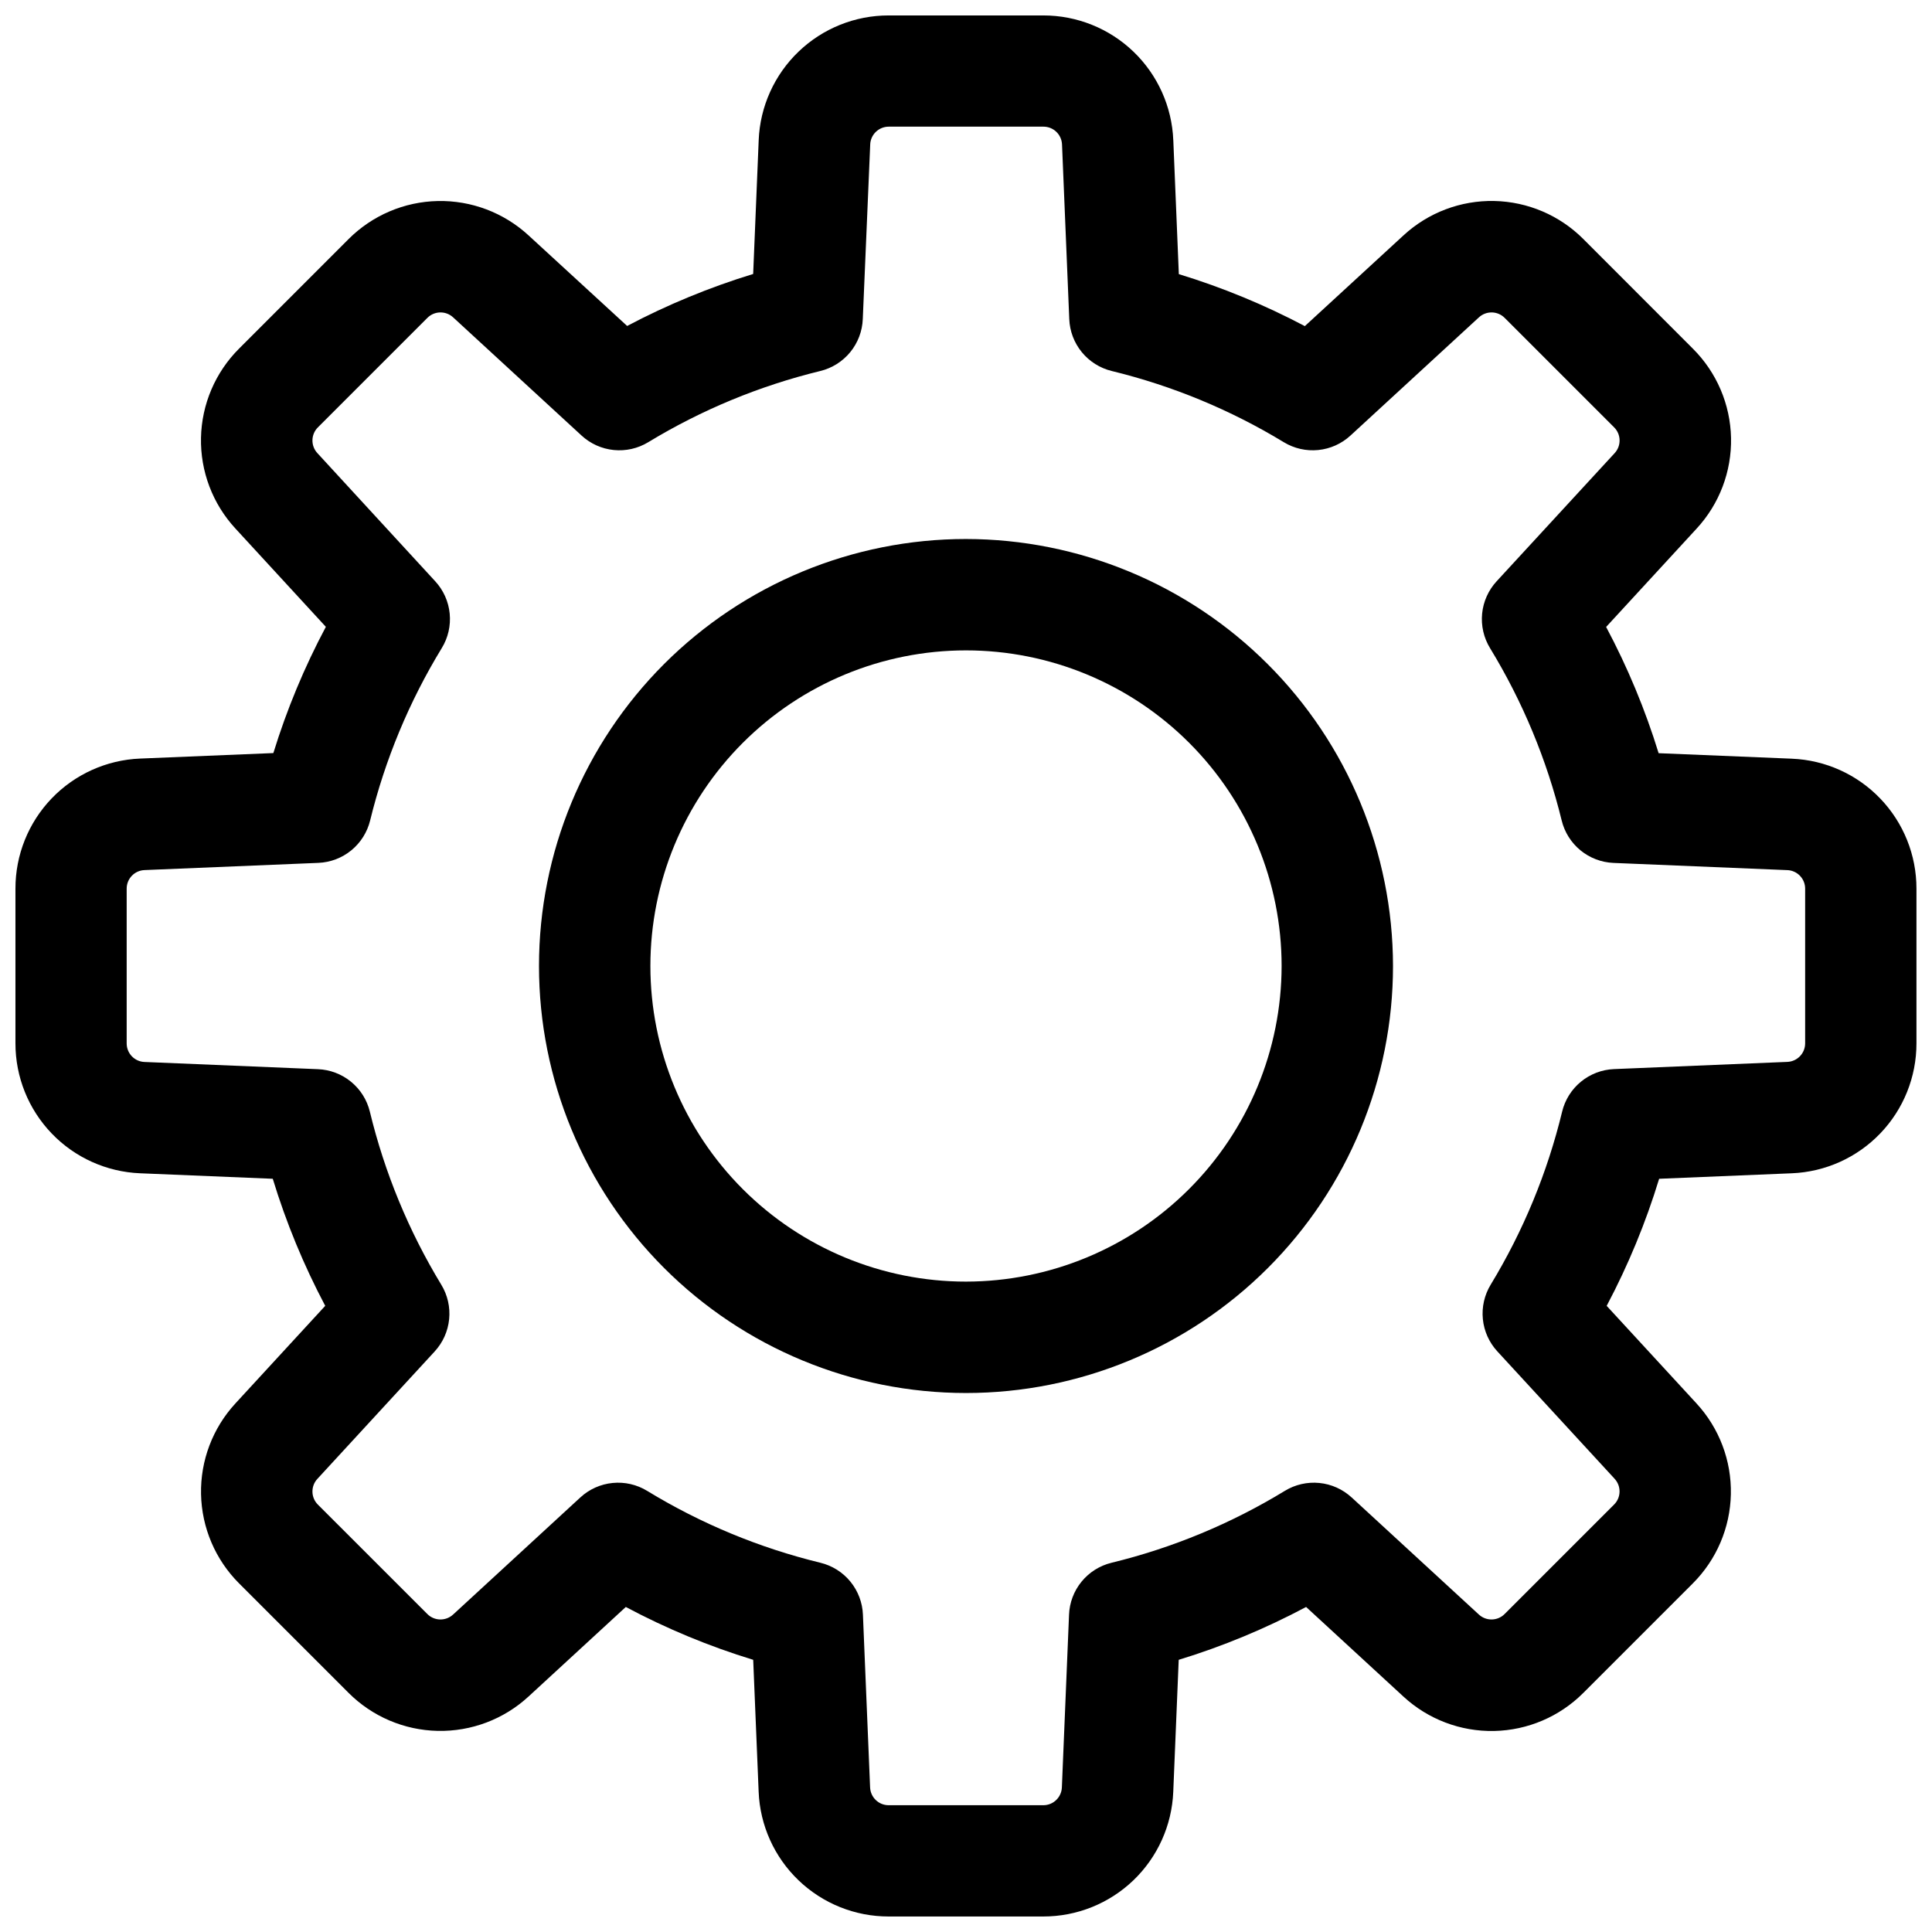 <?xml version="1.0" encoding="UTF-8"?>
<!-- Uploaded to: ICON Repo, www.svgrepo.com, Generator: ICON Repo Mixer Tools -->
<svg width="800px" height="800px" version="1.1" viewBox="144 144 512 512" xmlns="http://www.w3.org/2000/svg">
 <defs>
  <clipPath id="a">
   <path d="m148.09 148.09h503.81v503.81h-503.81z"/>
  </clipPath>
 </defs>
 <g clip-path="url(#a)">
  <path d="m618.87 345.06-35.316-1.457c-3.562-11.57-8.223-22.773-13.914-33.457l23.969-26.047c6.043-6.531 9.316-15.152 9.133-24.051-0.184-8.895-3.809-17.375-10.117-23.652l-28.996-29.02c-6.277-6.305-14.758-9.93-23.652-10.113-8.898-0.184-17.52 3.09-24.051 9.129l-26.129 24.031c-10.672-5.637-21.852-10.25-33.395-13.777l-1.465-35.484-0.004 0.004c-0.352-8.898-4.137-17.309-10.555-23.477-6.422-6.164-14.98-9.605-23.883-9.598h-40.996c-8.895-0.008-17.445 3.426-23.867 9.586-6.418 6.156-10.207 14.559-10.57 23.445l-1.465 35.484h-0.004c-11.539 3.527-22.723 8.141-33.395 13.777l-26.125-24c-6.543-6.027-15.16-9.293-24.051-9.109-8.891 0.184-17.367 3.801-23.656 10.094l-28.988 28.996c-6.305 6.281-9.93 14.758-10.113 23.656-0.184 8.895 3.09 17.516 9.129 24.051l23.961 26.047c-5.691 10.684-10.352 21.887-13.914 33.453l-35.316 1.457c-8.891 0.363-17.297 4.156-23.457 10.582-6.156 6.426-9.59 14.988-9.574 23.887v40.996c-0.008 8.895 3.426 17.449 9.586 23.867 6.156 6.422 14.559 10.207 23.445 10.57l35.16 1.457c3.551 11.641 8.207 22.918 13.902 33.672l-23.801 25.863c-6.027 6.539-9.293 15.156-9.109 24.047 0.184 8.895 3.801 17.371 10.094 23.656l28.988 28.988c6.285 6.293 14.762 9.906 23.652 10.09 8.895 0.184 17.512-3.078 24.051-9.105l25.781-23.734c10.777 5.742 22.082 10.434 33.762 14.004l1.445 34.992v-0.004c0.363 8.891 4.152 17.293 10.574 23.449 6.418 6.156 14.973 9.594 23.867 9.586h40.992c8.898 0.008 17.449-3.43 23.871-9.586 6.418-6.156 10.207-14.559 10.57-23.449l1.445-34.992v0.004c11.68-3.57 22.984-8.262 33.762-14.004l25.781 23.734c6.535 6.039 15.156 9.312 24.051 9.129 8.895-0.184 17.375-3.809 23.652-10.113l28.988-28.988c6.293-6.285 9.91-14.762 10.094-23.656 0.184-8.891-3.082-17.508-9.109-24.047l-23.805-25.859 0.004-0.004c5.695-10.754 10.352-22.031 13.902-33.672l35.16-1.457c8.887-0.363 17.289-4.148 23.445-10.57 6.16-6.418 9.594-14.973 9.586-23.867v-40.996c0.008-8.891-3.422-17.441-9.578-23.859-6.152-6.422-14.551-10.211-23.434-10.578zm3.512 75.434c0.004 2.644-2.09 4.82-4.734 4.918l-45.941 1.91c-3.203 0.133-6.273 1.309-8.75 3.344-2.477 2.031-4.223 4.816-4.977 7.934-3.914 16.168-10.301 31.637-18.934 45.855-1.66 2.734-2.391 5.938-2.074 9.121 0.316 3.188 1.66 6.184 3.828 8.539l31.086 33.77-0.004 0.004c1.809 1.941 1.746 4.969-0.137 6.836l-29 29c-1.867 1.883-4.894 1.941-6.836 0.137l-33.711-31.027-0.004 0.004c-2.359-2.18-5.367-3.527-8.562-3.84-3.195-0.316-6.406 0.422-9.148 2.098-14.234 8.68-29.723 15.109-45.922 19.051-3.121 0.758-5.906 2.516-7.938 5-2.031 2.488-3.199 5.566-3.32 8.773l-1.898 45.746c-0.102 2.644-2.273 4.738-4.922 4.734h-40.984c-2.644 0.004-4.816-2.09-4.918-4.734l-1.898-45.746c-0.125-3.207-1.289-6.285-3.32-8.773-2.031-2.484-4.82-4.242-7.938-5-16.199-3.941-31.691-10.371-45.922-19.051-2.742-1.676-5.953-2.414-9.148-2.098-3.199 0.312-6.203 1.66-8.566 3.84l-33.711 31.027v-0.004c-1.945 1.805-4.969 1.746-6.84-0.137l-28.988-28.98c-1.883-1.867-1.941-4.894-0.137-6.836l31.086-33.77v-0.004c2.168-2.356 3.508-5.352 3.824-8.539 0.316-3.184-0.41-6.387-2.074-9.121-8.633-14.219-15.02-29.688-18.934-45.855-0.754-3.125-2.508-5.914-4.996-7.949-2.484-2.035-5.566-3.203-8.777-3.328l-45.941-1.91h-0.004c-2.644-0.098-4.734-2.273-4.731-4.918v-41.016c-0.004-2.644 2.086-4.816 4.731-4.918l46.062-1.91c3.195-0.133 6.266-1.297 8.738-3.324 2.477-2.027 4.227-4.805 4.988-7.914 3.941-16.109 10.344-31.516 18.98-45.676 1.68-2.738 2.418-5.949 2.106-9.145-0.312-3.199-1.66-6.207-3.836-8.566l-31.223-33.957c-1.805-1.945-1.746-4.973 0.137-6.84l29-29c1.867-1.883 4.894-1.941 6.84-0.137l34.035 31.32c2.356 2.168 5.348 3.512 8.531 3.828 3.184 0.32 6.387-0.406 9.121-2.066 14.145-8.594 29.527-14.957 45.609-18.875 3.117-0.758 5.906-2.516 7.938-5 2.031-2.484 3.195-5.566 3.32-8.773l1.969-46.25h-0.004c0.102-2.644 2.277-4.734 4.922-4.731h40.992c2.648-0.004 4.82 2.086 4.922 4.731l1.918 46.25c0.125 3.207 1.289 6.289 3.32 8.773 2.031 2.484 4.816 4.242 7.938 5 16.082 3.918 31.465 10.281 45.609 18.875 2.734 1.66 5.934 2.387 9.121 2.066 3.184-0.316 6.176-1.66 8.531-3.828l34.035-31.32c1.945-1.805 4.969-1.746 6.84 0.137l29 29c1.879 1.867 1.941 4.894 0.137 6.84l-31.281 33.965c-2.176 2.363-3.523 5.371-3.836 8.566-0.312 3.195 0.426 6.406 2.102 9.148 8.637 14.16 15.039 29.566 18.984 45.676 0.758 3.109 2.512 5.883 4.984 7.91 2.477 2.027 5.543 3.195 8.742 3.328l46.062 1.91-0.004-0.004c2.644 0.102 4.738 2.277 4.734 4.922z"/>
 </g>
 <path d="m400 286.84c-30.012 0-58.797 11.922-80.02 33.141-21.219 21.223-33.141 50.008-33.141 80.02s11.922 58.793 33.141 80.016c21.223 21.223 50.008 33.145 80.02 33.145s58.793-11.922 80.016-33.145 33.145-50.004 33.145-80.016c-0.035-30.004-11.969-58.766-33.184-79.98-21.215-21.215-49.977-33.148-79.977-33.18zm0 196.8c-22.184 0-43.457-8.812-59.145-24.5-15.684-15.684-24.496-36.961-24.496-59.141 0-22.184 8.812-43.457 24.496-59.145 15.688-15.684 36.961-24.496 59.145-24.496 22.18 0 43.457 8.812 59.141 24.496 15.688 15.688 24.5 36.961 24.5 59.145-0.027 22.172-8.848 43.434-24.527 59.113-15.68 15.68-36.941 24.5-59.113 24.527z"/>
</svg>
